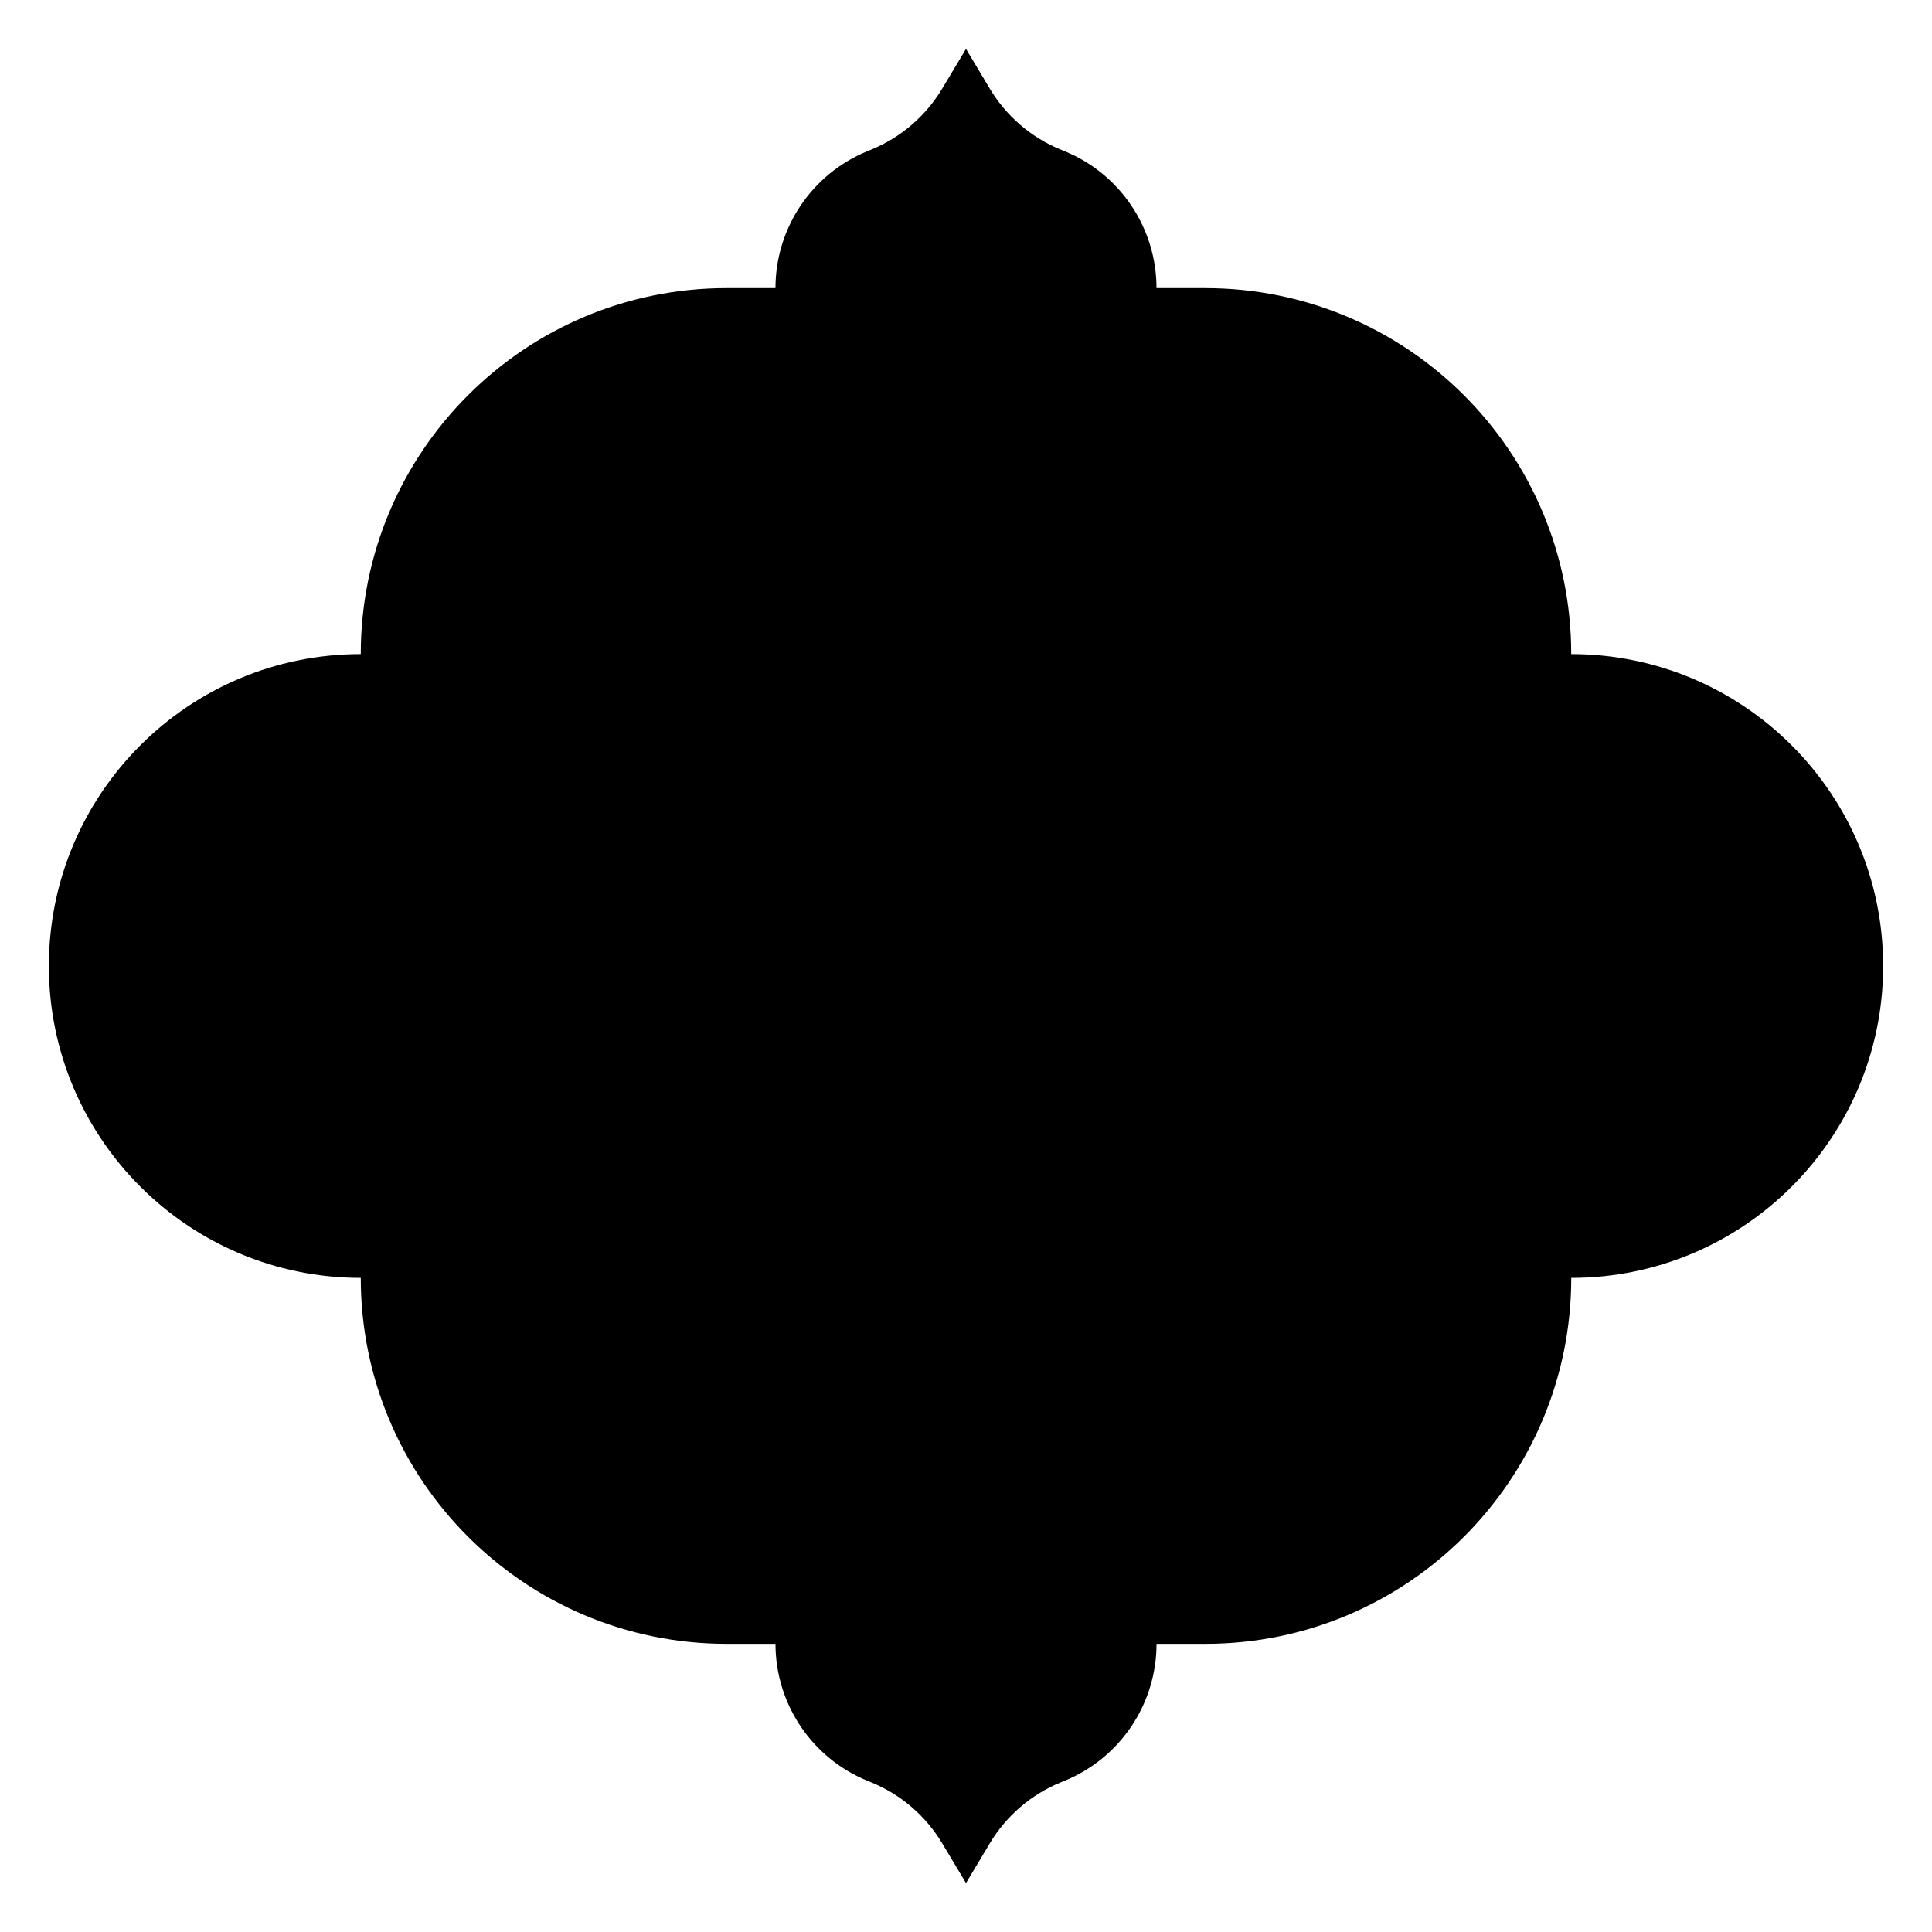 <?xml version="1.0" encoding="UTF-8"?>
<!-- Uploaded to: SVG Repo, www.svgrepo.com, Generator: SVG Repo Mixer Tools -->
<svg fill="#000000" width="800px" height="800px" version="1.1" viewBox="144 144 512 512" xmlns="http://www.w3.org/2000/svg">
 <path d="m560.39 317.34c0-53.559-43.426-96.984-96.984-96.984h-12.922c0-15.91-9.613-30.25-24.336-36.281l-1.074-0.441c-7.832-3.207-14.414-8.875-18.766-16.137l-6.309-10.551-6.316 10.547c-4.348 7.262-10.934 12.93-18.766 16.137l-1.074 0.441c-14.719 6.043-24.336 20.367-24.336 36.281h-12.922c-53.555 0.004-96.98 43.426-96.98 96.988-45.648 0-82.656 37.008-82.656 82.656s37.008 82.656 82.656 82.656c0 53.559 43.426 96.984 96.984 96.984h12.922c0 15.91 9.613 30.25 24.336 36.281l1.074 0.441c7.832 3.207 14.414 8.875 18.766 16.137l6.312 10.547 6.316-10.547c4.348-7.262 10.934-12.93 18.766-16.137l1.074-0.441c14.719-6.043 24.336-20.367 24.336-36.281h12.922c53.559 0 96.984-43.426 96.984-96.984 45.648 0 82.656-37.008 82.656-82.656-0.008-45.648-37.016-82.656-82.664-82.656z"/>
</svg>